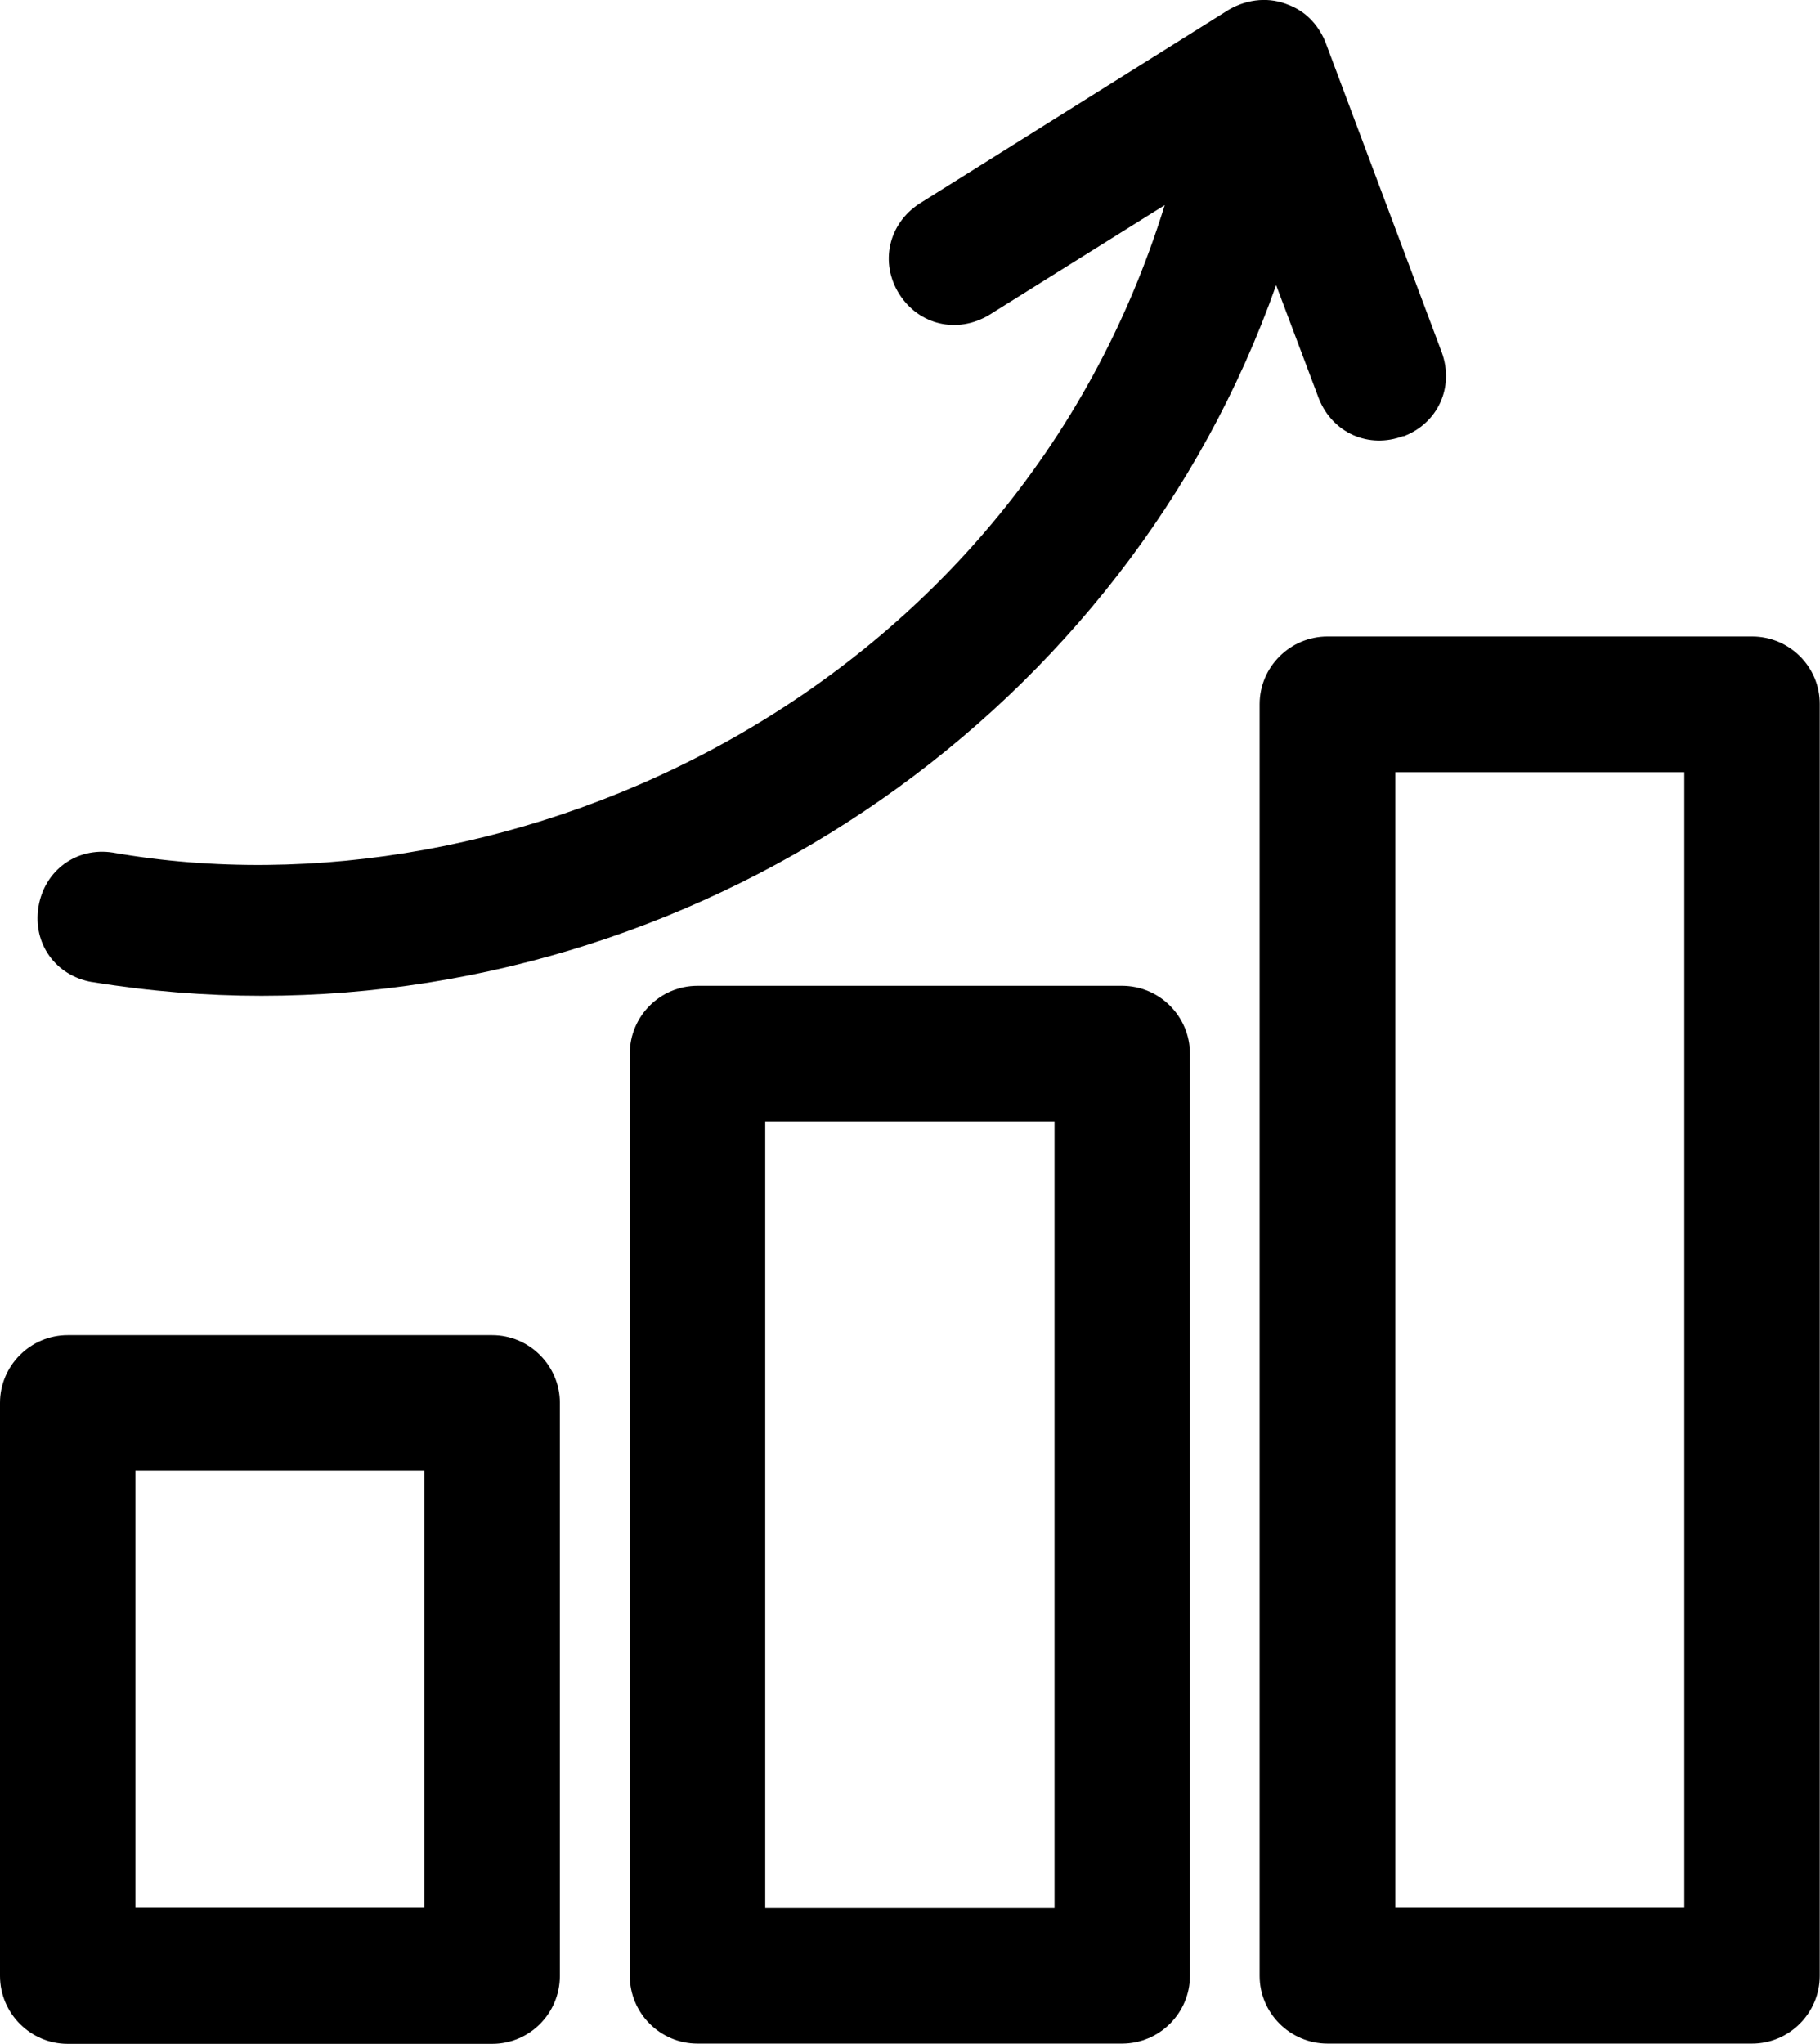 <?xml version="1.0" encoding="UTF-8"?>
<svg id="Calque_1" data-name="Calque 1" xmlns="http://www.w3.org/2000/svg" viewBox="0 0 72.85 81.79">
  <path d="M19.71,53.43H2.71c-1.49,0-2.71,1.22-2.71,2.71v22.93c0,1.5,1.22,2.72,2.71,2.72h16.99c1.5,0,2.71-1.22,2.71-2.72v-22.93c0-1.49-1.22-2.71-2.71-2.71ZM16.99,58.85v17.5H5.42v-17.5h11.57Z"/>
  <path d="M44.91,39.45h-16.99c-1.5,0-2.71,1.22-2.71,2.71v36.91c0,1.49,1.21,2.71,2.71,2.71h16.99c1.5,0,2.72-1.22,2.72-2.71v-36.9c0-1.5-1.22-2.72-2.72-2.72ZM42.21,76.36h-11.58v-31.48h11.58v31.48Z"/>
  <path d="M70.13,25.47h-16.99c-1.5,0-2.72,1.22-2.72,2.71v50.89c0,1.49,1.22,2.71,2.72,2.71h16.99c1.49,0,2.71-1.22,2.71-2.71V28.18c.01-1.49-1.21-2.71-2.71-2.71ZM67.42,30.9v45.45h-11.57V30.9h11.57Z"/>
  <path d="M56.17,17.45c-1.38.52-2.83-.12-3.38-1.5l-1.71-4.54c-5.99,16.97-22.61,28.44-40.61,28.44-2.25,0-4.51-.18-6.77-.55h-.02c-1.45-.25-2.38-1.54-2.14-3.01.24-1.46,1.52-2.4,2.98-2.17,16.01,2.8,36.05-6.34,42.1-25.91l-7.02,4.39c-1.29.78-2.83.4-3.61-.84-.78-1.25-.43-2.8.81-3.61L49.2.38c.77-.44,1.64-.5,2.39-.18.65.25,1.15.75,1.45,1.45l4.67,12.45c.51,1.4-.16,2.84-1.53,3.36Z"/>
</svg>